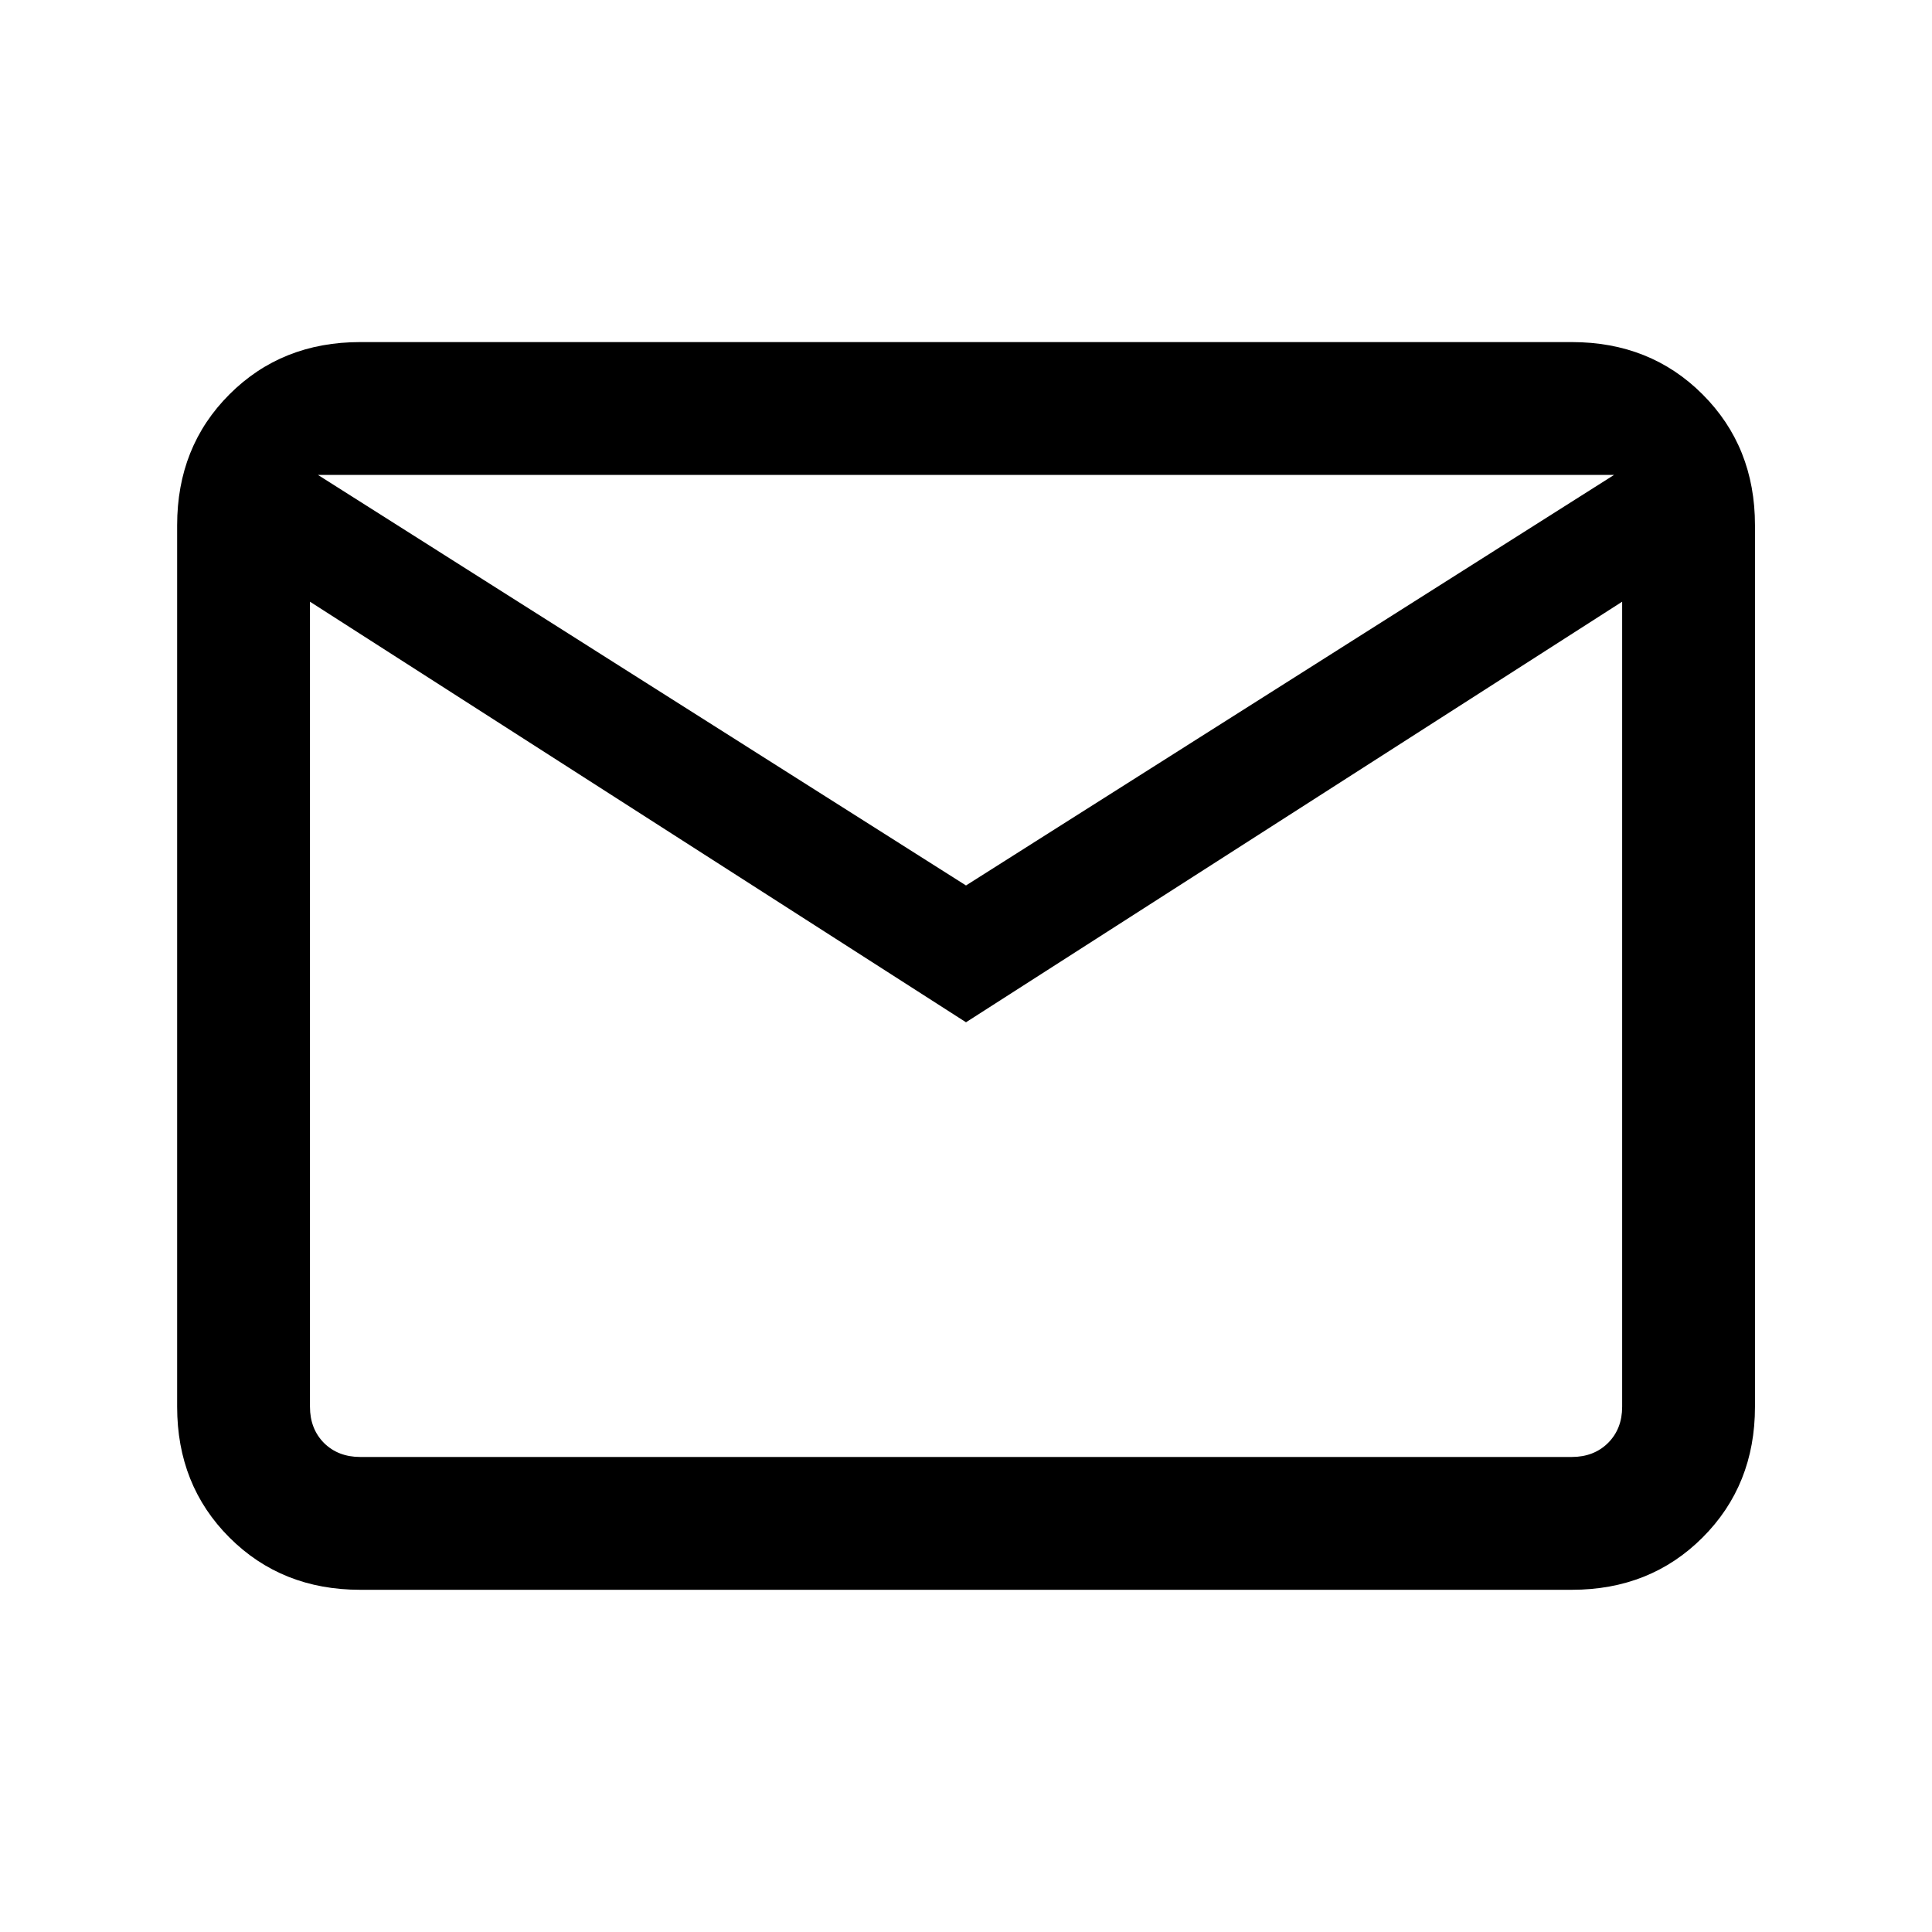 <svg width="16" height="16" viewBox="0 0 16 16" fill="none" xmlns="http://www.w3.org/2000/svg">
<path d="M2.983 13.166C2.55 13.166 2.189 13.022 1.9 12.733C1.611 12.444 1.467 12.083 1.467 11.65V4.35C1.467 3.916 1.611 3.555 1.9 3.266C2.189 2.977 2.55 2.833 2.983 2.833H13.017C13.45 2.833 13.811 2.977 14.1 3.266C14.389 3.555 14.534 3.916 14.534 4.35V11.65C14.534 12.083 14.389 12.444 14.1 12.733C13.811 13.022 13.45 13.166 13.017 13.166H2.983ZM8 8.466L2.567 4.983V11.65C2.567 11.772 2.606 11.872 2.683 11.95C2.761 12.027 2.861 12.066 2.983 12.066H13.017C13.139 12.066 13.239 12.027 13.317 11.95C13.395 11.872 13.434 11.772 13.434 11.65V4.983L8 8.466ZM8 7.333L13.367 3.933H2.633L8 7.333ZM2.433 4.983V3.933V4.983V11.65C2.5 11.772 2.578 11.872 2.667 11.95C2.756 12.027 2.861 12.066 2.983 12.066H2.433C2.433 12.066 2.433 12.027 2.433 11.95C2.433 11.872 2.433 11.772 2.433 11.65V4.983Z" fill="black"/>
</svg>
